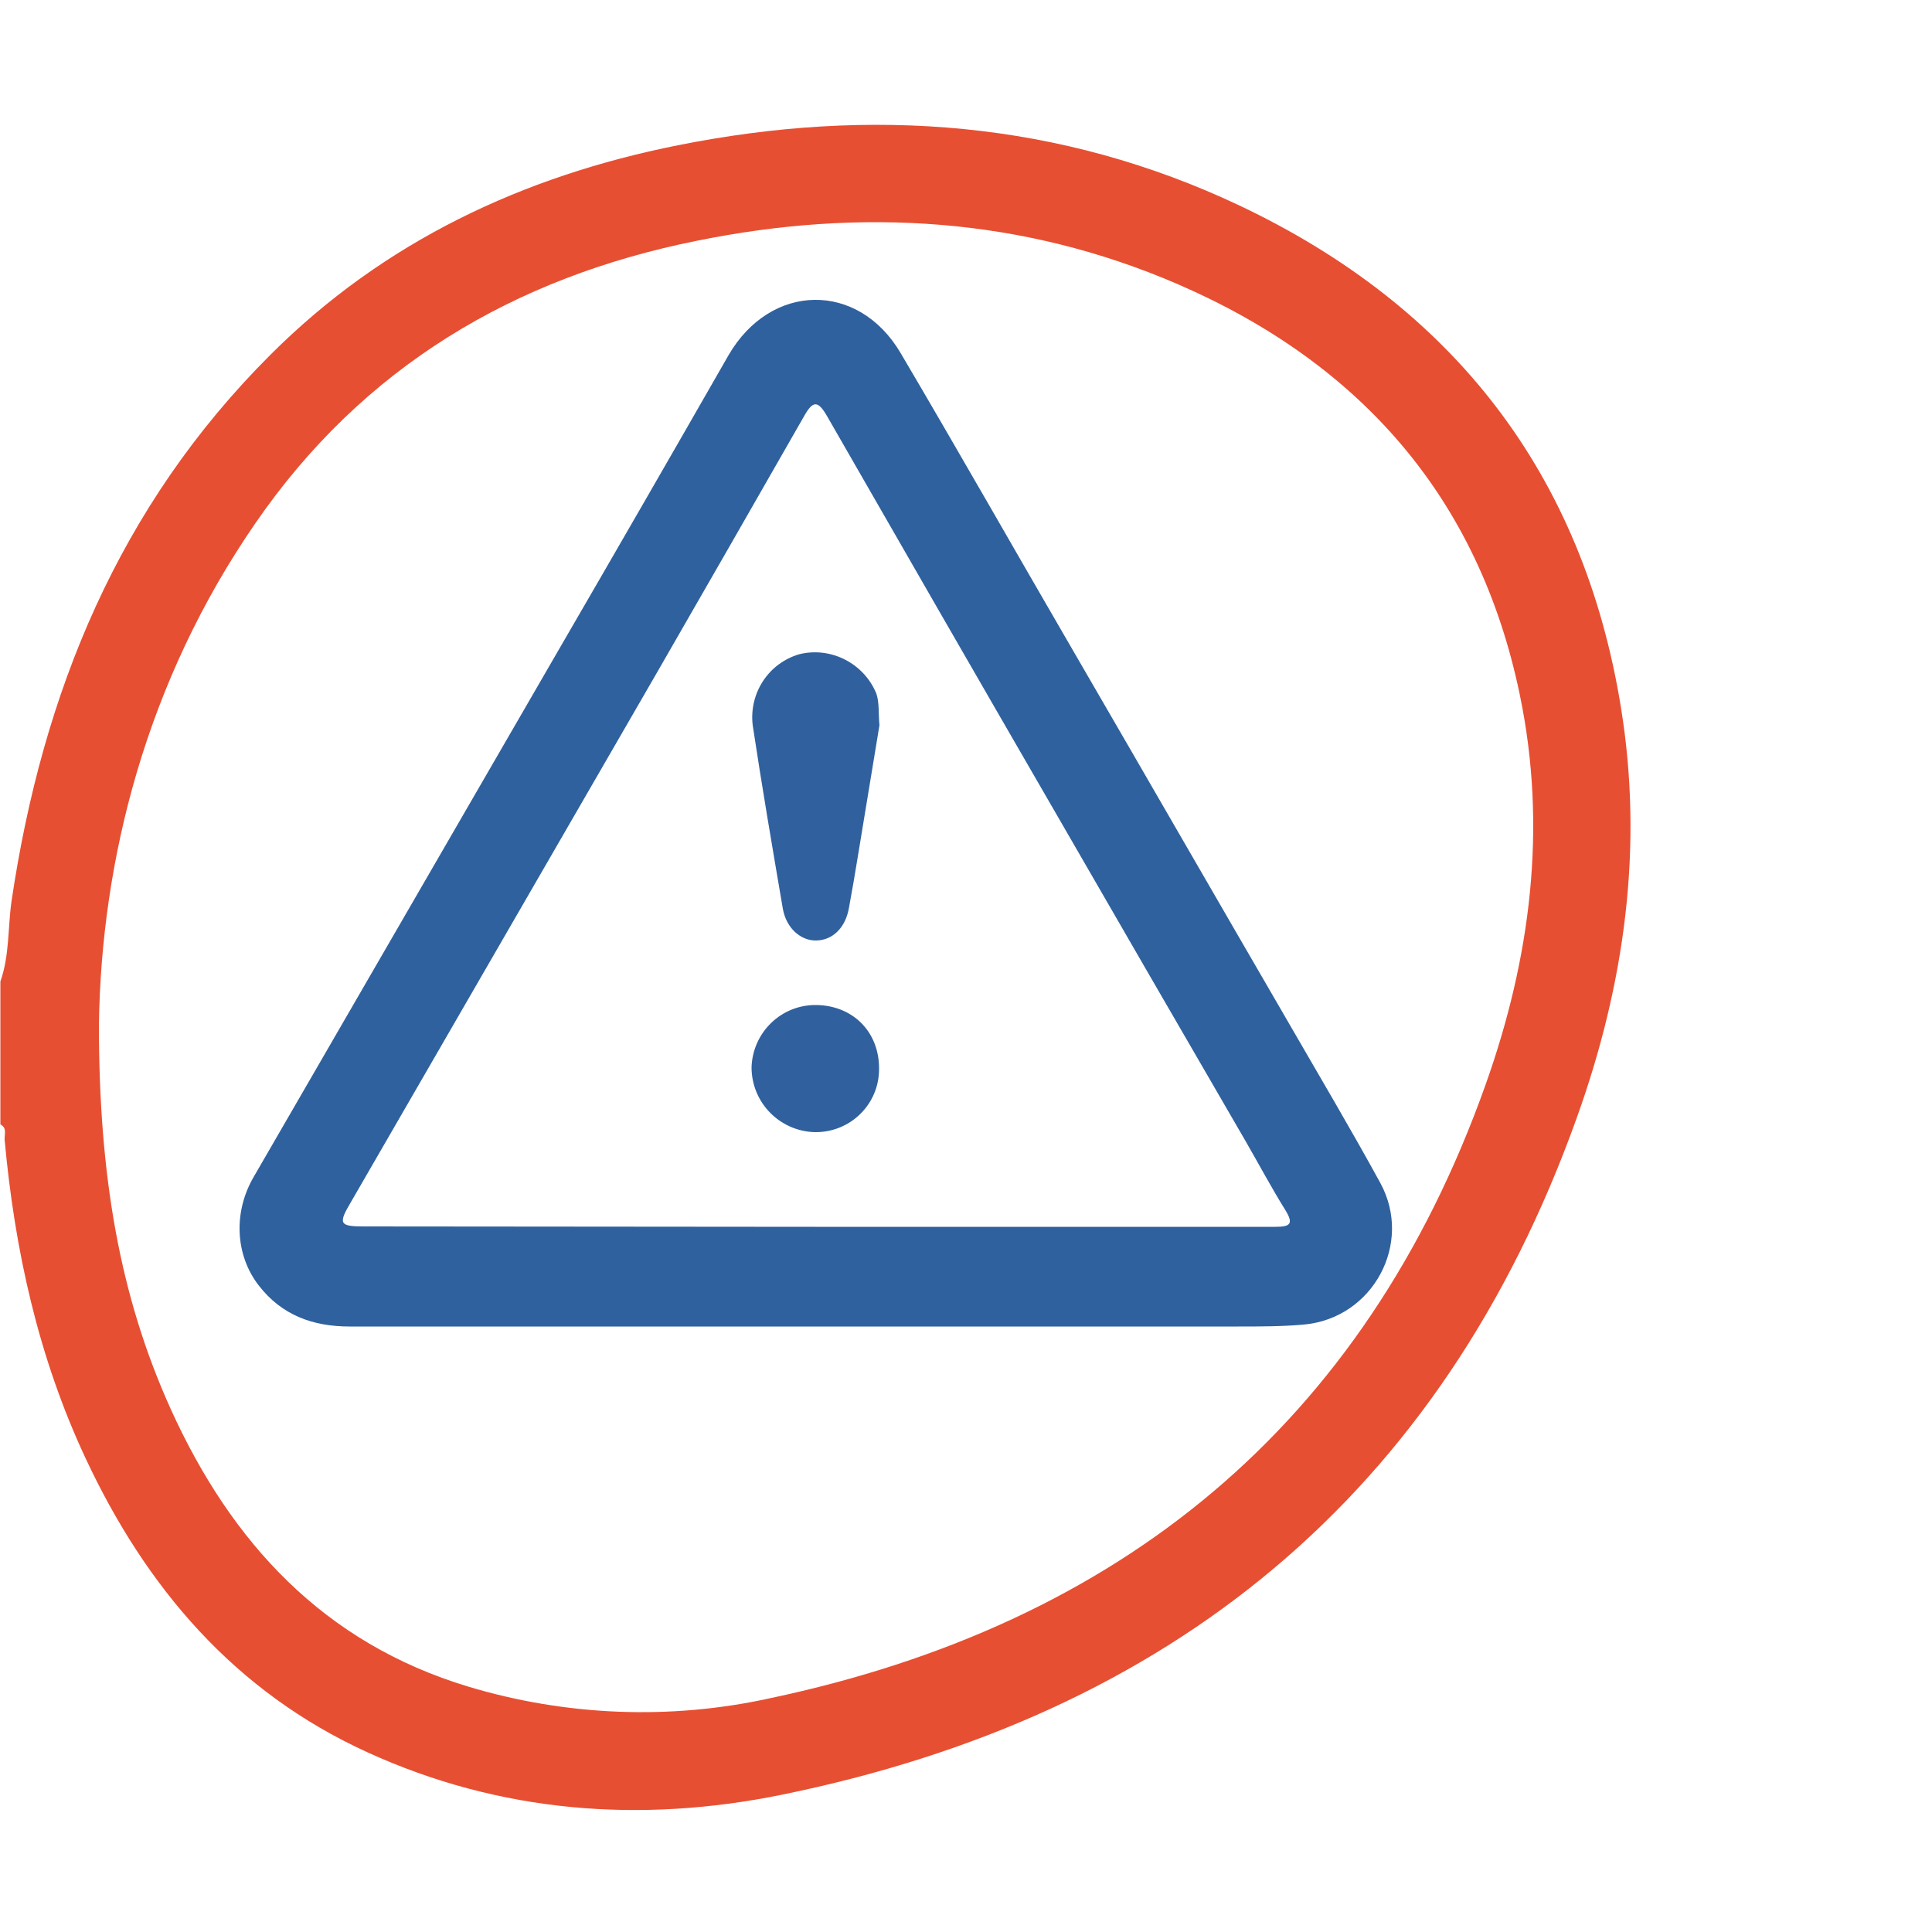 <?xml version="1.0" encoding="utf-8"?>
<!-- Generator: Adobe Illustrator 26.1.0, SVG Export Plug-In . SVG Version: 6.00 Build 0)  -->
<svg version="1.1" id="Layer_1" xmlns="http://www.w3.org/2000/svg" xmlns:xlink="http://www.w3.org/1999/xlink" x="0px" y="0px"
	 viewBox="0 0 500 500" style="enable-background:new 0 0 500 500;" xml:space="preserve">
<style type="text/css">
	.st0{fill:#E74F32;}
	.st1{fill:#2F619E;}
	.st2{fill:none;}
	.st3{fill:#30619E;}
</style>
<path class="st0" d="M0.1,254c2.4-6.8,1.9-14,2.9-20.9c8-53.9,27.8-102.2,67-141.3c29.3-29.3,65.3-46.2,105.4-54.2
	c50-10,98.9-6.4,145.4,15.6c55.1,26.1,88.9,69.3,98.7,129.9c5.9,36.3,0.9,71.8-11.4,106.1C373.1,387,302.8,444,202.2,464.5
	c-36.4,7.4-72.7,4.7-107.1-11s-57.3-42.6-73-76.2C9.9,351.2,3.8,323.5,1.2,295c-0.1-1.4,0.7-3.1-1.1-4L0.1,254z M25.6,265.2
	c0,38.9,5.3,70.1,18.6,99.5c15.7,34.6,39.6,60.5,77,71.8c25.3,7.6,52.2,8.7,78.1,3C289.6,420.4,353,369,384.4,280.9
	c11.7-32.8,16.1-66.7,8.9-101.2c-10.6-51-41.4-85.8-88.6-106.2c-40.1-17.3-81.9-19.8-124.3-11.2C133,71.8,93.9,95,66.1,135.4
	C37.8,176.4,26.2,222.6,25.6,265.2z"/>
<path class="st1" d="M210.4,343.3H90.5c-9.5,0-17.6-2.9-23.6-10.7s-6.6-18.9-1.2-28.1c26.2-45.3,52.5-90.7,78.7-136
	c14.8-25.5,29.5-51,44.1-76.5c10.9-18.9,33.6-19.3,44.6-0.6c15.1,25.6,29.8,51.5,44.8,77.3c18.7,32.2,37.3,64.5,56,96.7
	c7.8,13.5,15.8,27,23.3,40.7c8.6,15.7-1.9,35.1-19.8,36.7c-5.6,0.5-11.3,0.5-17,0.5C283.8,343.3,247.1,343.3,210.4,343.3z
	 M211,317.5h53.5c21.8,0,43.6,0,65.5,0c3.9,0,4.9-0.7,2.6-4.4c-3.6-5.8-6.8-11.8-10.2-17.7c-16.7-28.8-33.4-57.6-50-86.4
	c-19.5-33.7-38.9-67.4-58.3-101.2c-2.4-4.2-3.7-4.2-6-0.1c-12.8,22.4-25.6,44.7-38.5,67.1c-26.3,45.5-52.6,91-78.9,136.5
	c-3.2,5.4-2.8,6.1,3.4,6.1L211,317.5z"/>
<path class="st2" d="M211,317.5H94.1c-6.2,0-6.6-0.6-3.4-6.1c26.3-45.5,52.6-91,78.9-136.5c12.9-22.3,25.7-44.7,38.5-67.1
	c2.3-4.1,3.6-4.1,6,0.1c19.4,33.7,38.9,67.4,58.3,101.2c16.7,28.8,33.3,57.6,50,86.4c3.4,5.9,6.6,11.9,10.2,17.7
	c2.2,3.6,1.2,4.4-2.6,4.4c-21.8-0.1-43.6,0-65.5,0L211,317.5z M227.6,187.7c-0.3-3.2,0-5.9-0.9-8.1c-3.2-7.9-11.7-12.2-19.9-10.2
	c-8,2.3-13.2,10.1-12.1,18.4c2.4,15.9,5.1,31.7,7.8,47.5c0.9,5,4.6,8.3,8.7,8.2c4.2-0.1,7.5-3.3,8.4-8.4c0.8-4.4,1.6-8.8,2.3-13.3
	C223.9,210.2,225.8,198.6,227.6,187.7z M227.5,276.7c0.1-9.5-6.6-16.4-16-16.5c-9.1-0.2-16.7,7-16.9,16.1c0,9.1,7.2,16.5,16.3,16.8
	c9,0.2,16.5-7,16.6-16.1C227.5,276.8,227.5,276.8,227.5,276.7z"/>
<path class="st3" d="M227.6,187.7c-1.8,10.9-3.7,22.5-5.6,34c-0.7,4.4-1.5,8.9-2.3,13.3c-0.9,5.1-4.2,8.3-8.4,8.4
	c-4.1,0.1-7.8-3.2-8.7-8.2c-2.7-15.8-5.4-31.6-7.8-47.5c-1-8.3,4.1-16.1,12.1-18.4c8.2-2,16.7,2.4,19.9,10.2
	C227.6,181.9,227.3,184.5,227.6,187.7z"/>
<path class="st3" d="M227.5,276.7c0,9-7.3,16.3-16.4,16.3c-0.1,0-0.2,0-0.3,0c-9.1-0.3-16.3-7.7-16.3-16.8
	c0.3-9.1,7.8-16.3,16.9-16.1C220.9,260.3,227.6,267.2,227.5,276.7z"/>
</svg>
